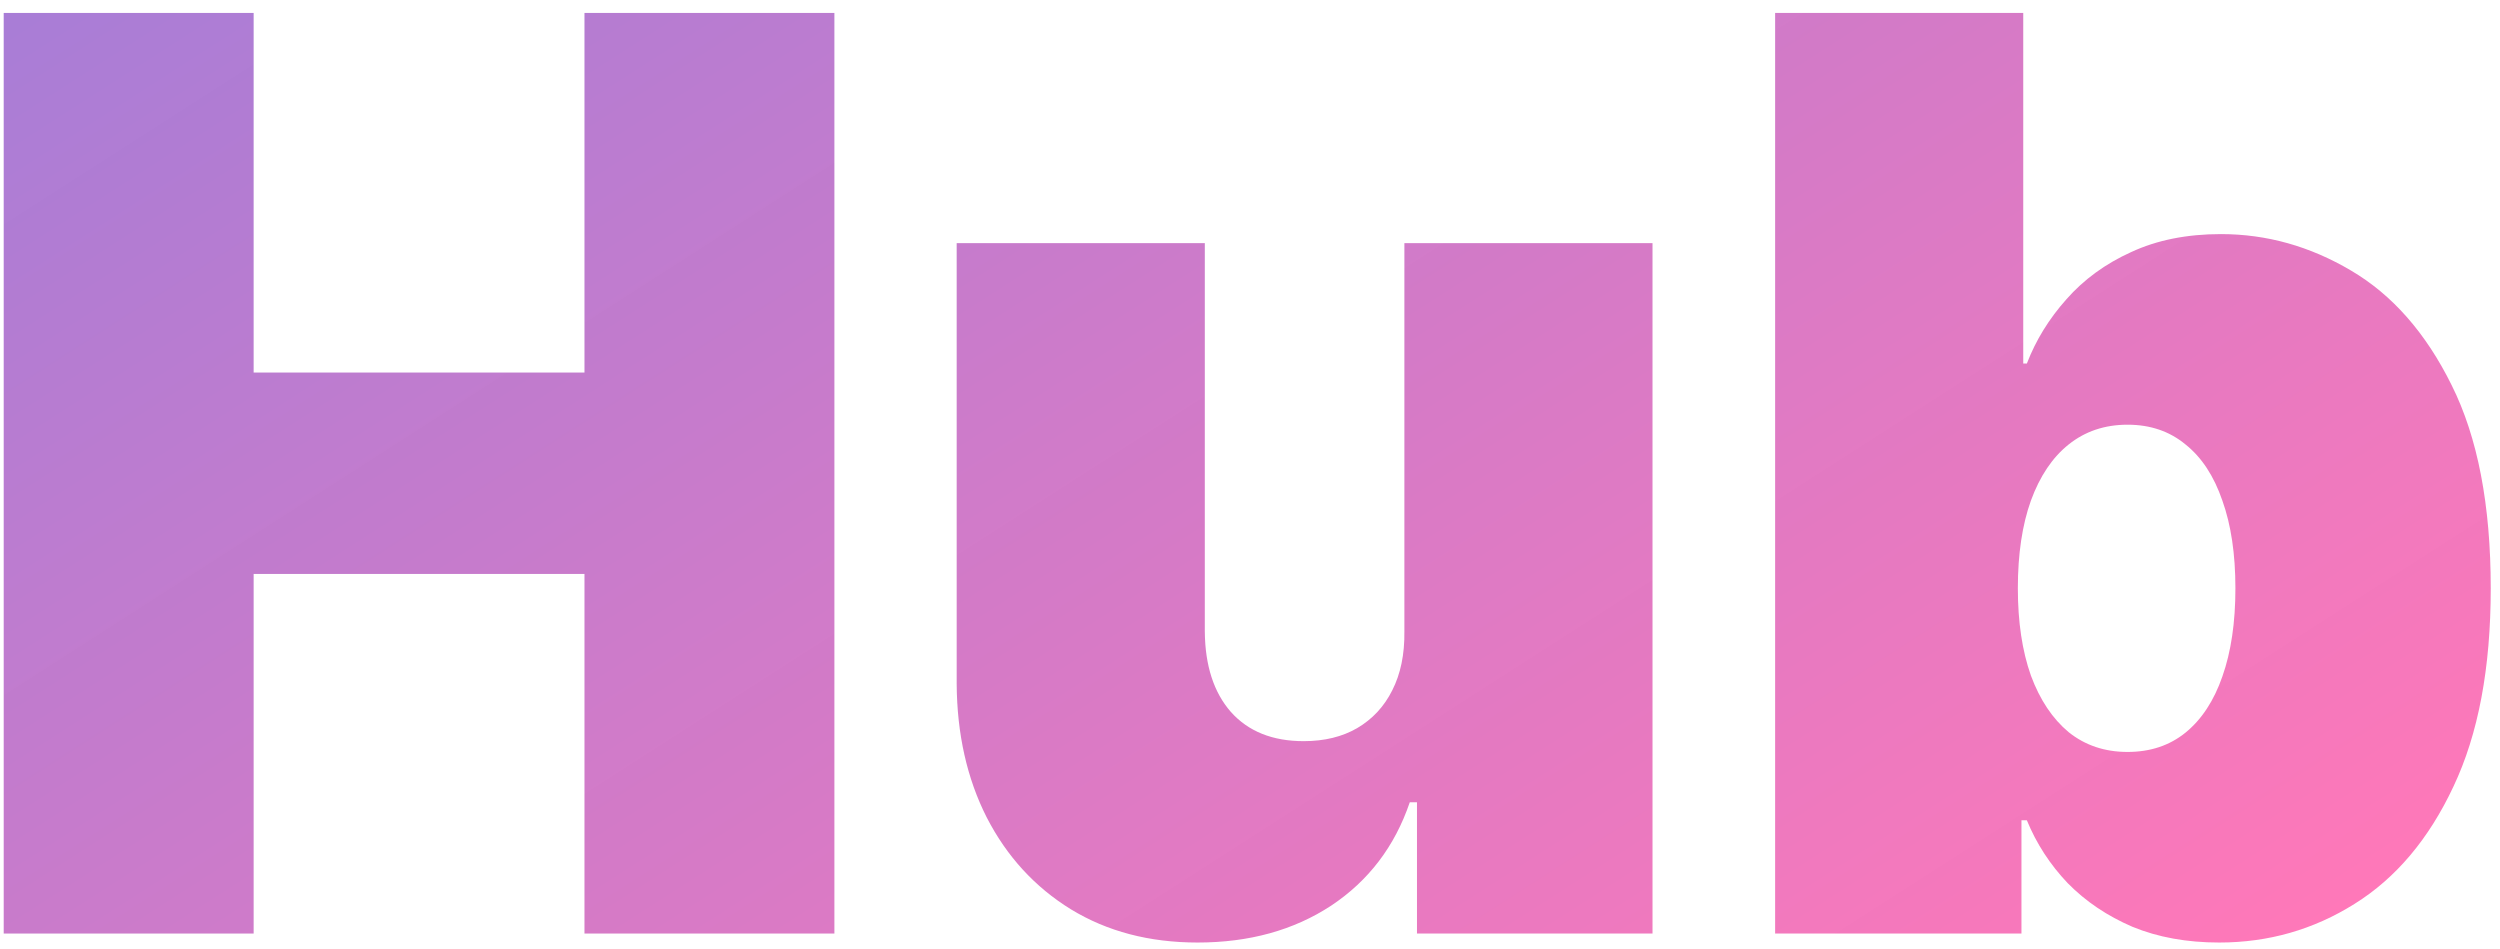 <?xml version="1.0" encoding="UTF-8"?> <svg xmlns="http://www.w3.org/2000/svg" width="158" height="60" viewBox="0 0 158 60" fill="none"> <path d="M0.234 59V0.818H16.03V23.545H36.939V0.818H52.734V59H36.939V36.273H16.03V59H0.234Z" fill="url(#paint0_linear_301_69)"></path> <path d="M88.757 39.909V15.364H104.439V59H89.553V50.705H89.098C88.151 53.489 86.494 55.667 84.126 57.239C81.759 58.792 78.947 59.568 75.689 59.568C72.64 59.568 69.969 58.867 67.678 57.466C65.405 56.064 63.634 54.133 62.365 51.67C61.115 49.208 60.481 46.386 60.462 43.205V15.364H76.144V39.909C76.162 42.068 76.712 43.763 77.791 44.994C78.89 46.225 80.424 46.841 82.394 46.841C83.7 46.841 84.827 46.566 85.774 46.017C86.74 45.449 87.479 44.653 87.99 43.631C88.52 42.589 88.776 41.348 88.757 39.909Z" fill="url(#paint1_linear_301_69)"></path> <path d="M112.188 59V0.818H127.869V22.977H128.097C128.665 21.5 129.498 20.146 130.597 18.915C131.695 17.665 133.059 16.67 134.688 15.932C136.316 15.174 138.21 14.795 140.369 14.795C143.248 14.795 145.985 15.562 148.58 17.096C151.193 18.631 153.314 21.045 154.943 24.341C156.591 27.636 157.415 31.917 157.415 37.182C157.415 42.22 156.629 46.396 155.057 49.71C153.504 53.025 151.42 55.496 148.807 57.125C146.212 58.754 143.362 59.568 140.256 59.568C138.21 59.568 136.383 59.237 134.773 58.574C133.182 57.892 131.818 56.973 130.682 55.818C129.564 54.644 128.703 53.318 128.097 51.841H127.756V59H112.188ZM127.528 37.182C127.528 39.303 127.803 41.14 128.352 42.693C128.92 44.227 129.716 45.42 130.739 46.273C131.78 47.106 133.021 47.523 134.46 47.523C135.9 47.523 137.121 47.115 138.125 46.301C139.148 45.468 139.924 44.284 140.455 42.75C141.004 41.197 141.278 39.341 141.278 37.182C141.278 35.023 141.004 33.176 140.455 31.642C139.924 30.089 139.148 28.905 138.125 28.091C137.121 27.258 135.9 26.841 134.46 26.841C133.021 26.841 131.78 27.258 130.739 28.091C129.716 28.905 128.92 30.089 128.352 31.642C127.803 33.176 127.528 35.023 127.528 37.182Z" fill="url(#paint2_linear_301_69)"></path> <defs> <linearGradient id="paint0_linear_301_69" x1="173.338" y1="109.832" x2="73.381" y2="-46.078" gradientUnits="userSpaceOnUse"> <stop stop-color="#5500AF" stop-opacity="0.06"></stop> <stop offset="0.31" stop-color="#FF007A" stop-opacity="0.53"></stop> <stop offset="1" stop-color="#5500AF" stop-opacity="0.51"></stop> </linearGradient> <linearGradient id="paint1_linear_301_69" x1="173.338" y1="109.832" x2="73.381" y2="-46.078" gradientUnits="userSpaceOnUse"> <stop stop-color="#5500AF" stop-opacity="0.06"></stop> <stop offset="0.31" stop-color="#FF007A" stop-opacity="0.53"></stop> <stop offset="1" stop-color="#5500AF" stop-opacity="0.51"></stop> </linearGradient> <linearGradient id="paint2_linear_301_69" x1="173.338" y1="109.832" x2="73.381" y2="-46.078" gradientUnits="userSpaceOnUse"> <stop stop-color="#5500AF" stop-opacity="0.06"></stop> <stop offset="0.31" stop-color="#FF007A" stop-opacity="0.53"></stop> <stop offset="1" stop-color="#5500AF" stop-opacity="0.51"></stop> </linearGradient> </defs> </svg> 
